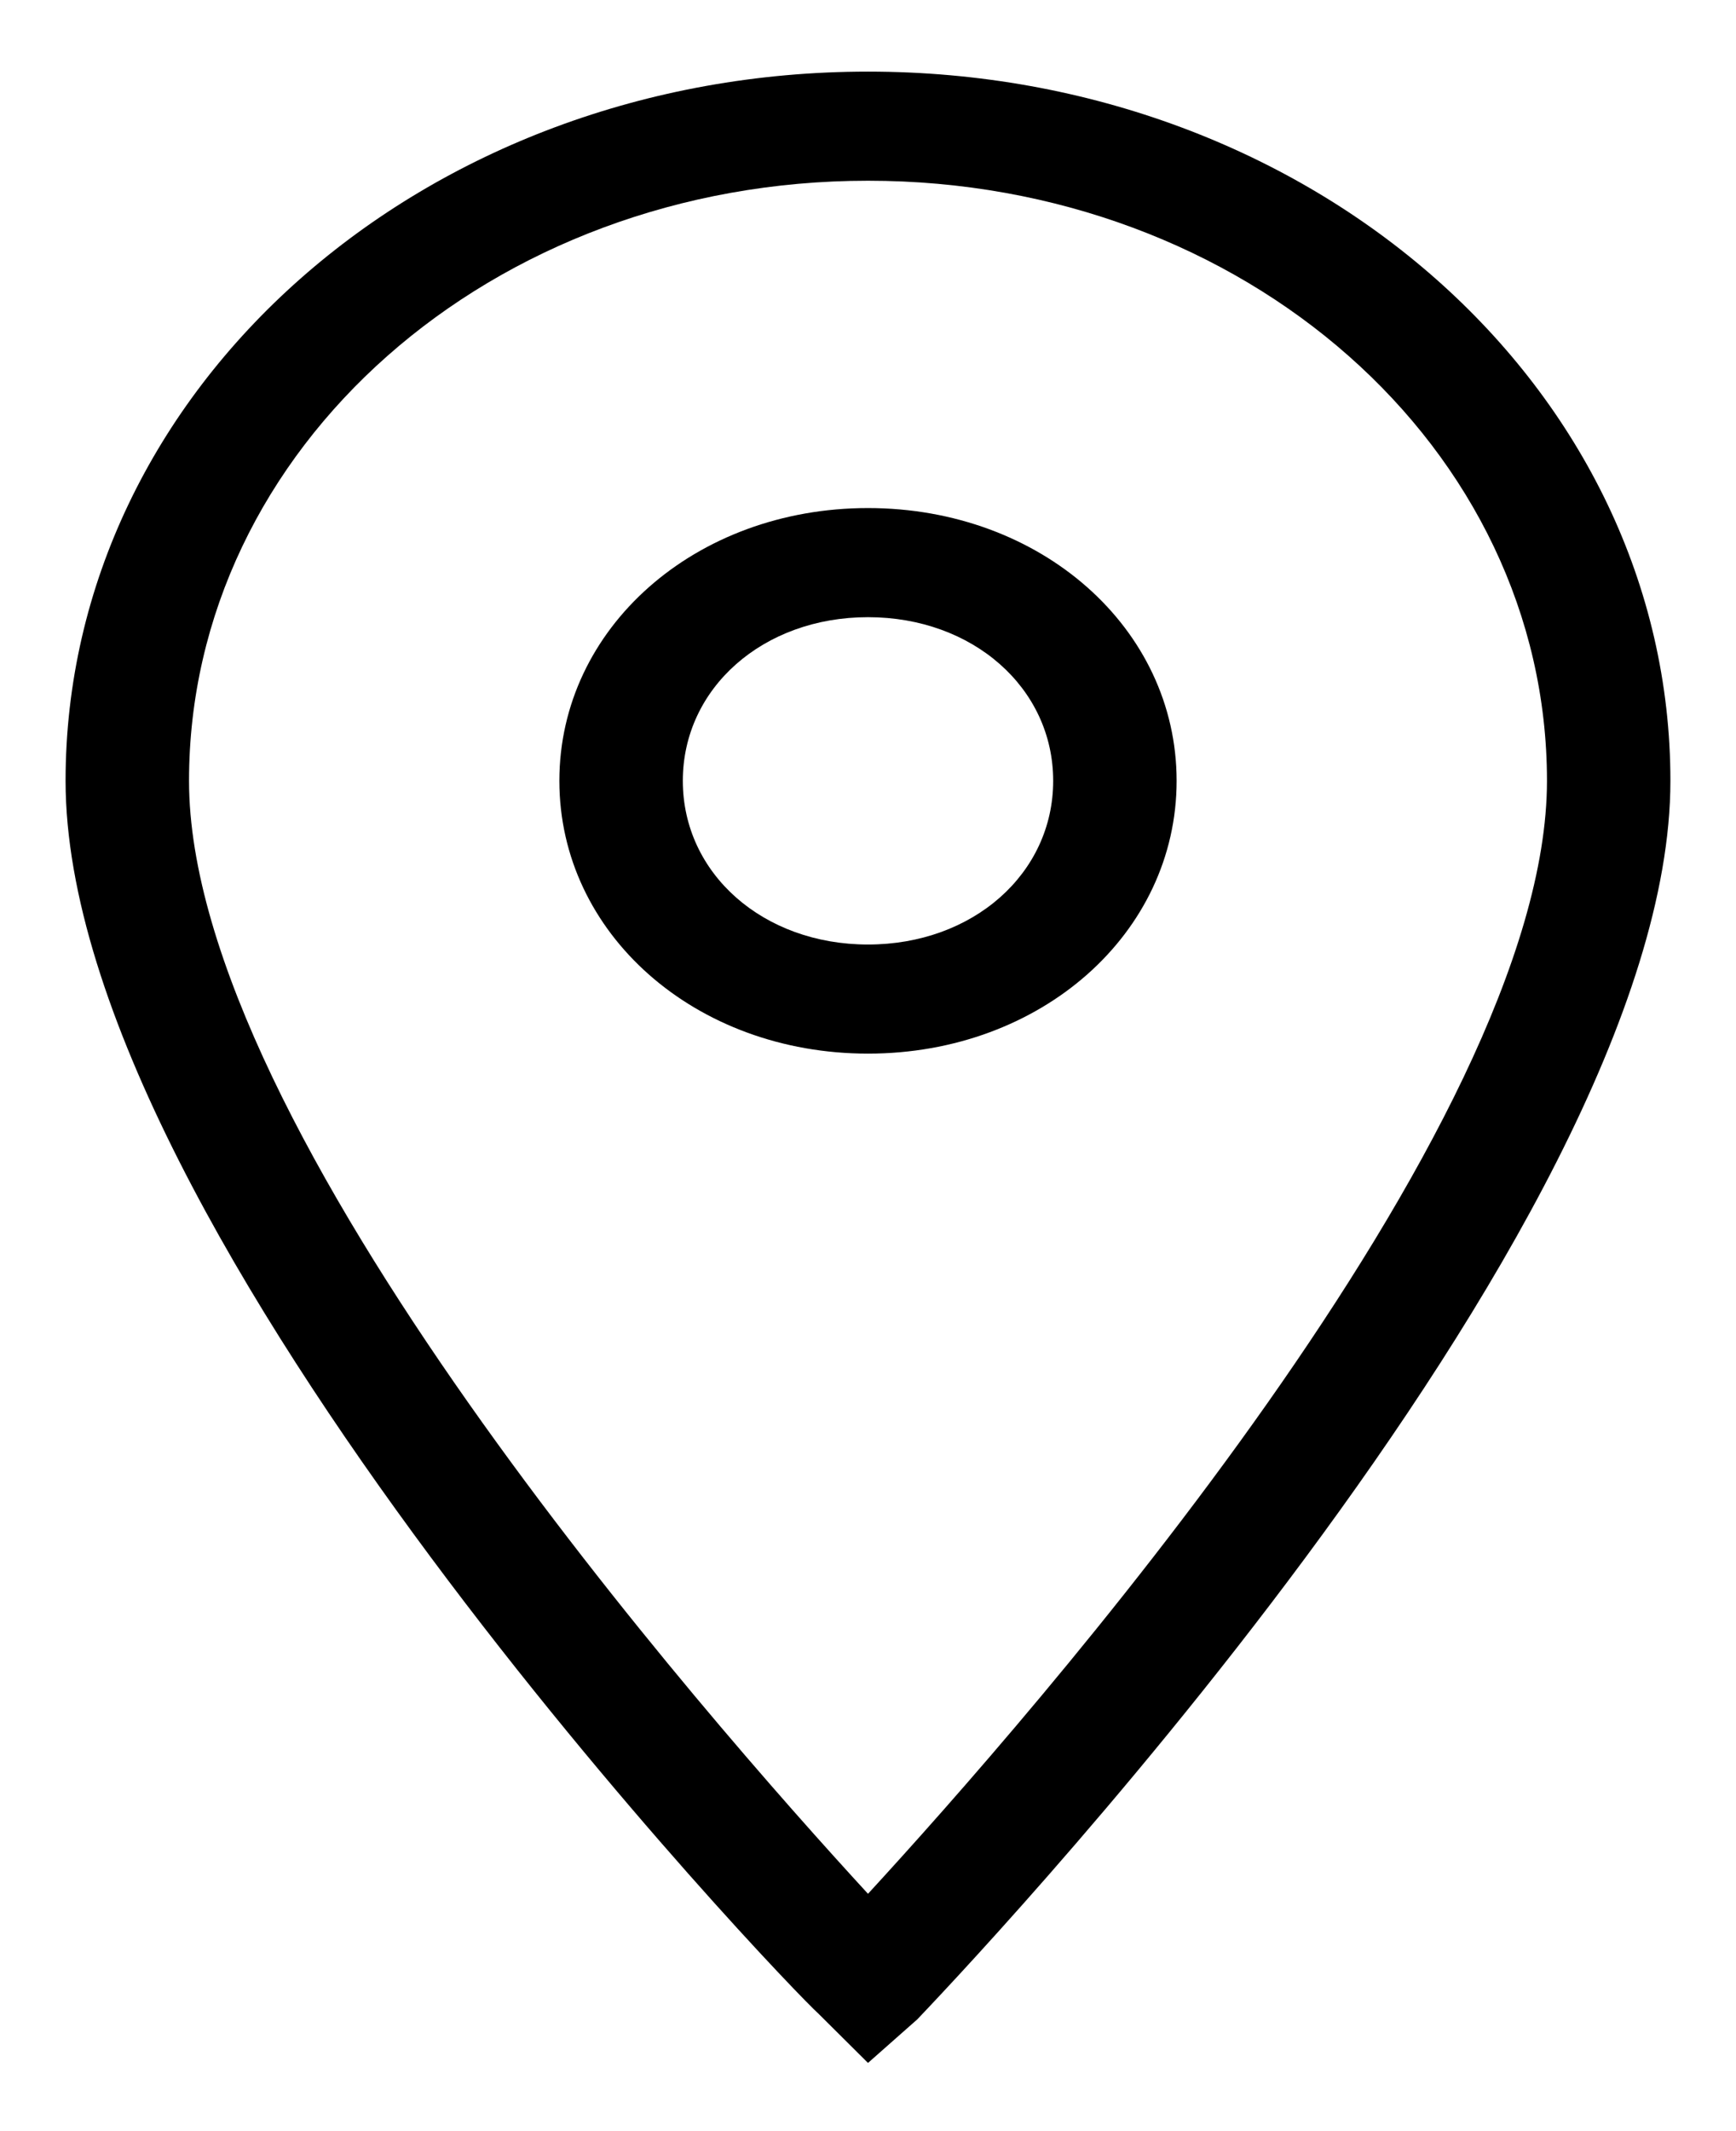 <?xml version="1.0" encoding="UTF-8"?> <svg xmlns="http://www.w3.org/2000/svg" width="88" height="108" viewBox="0 0 88 108" fill="none"> <path d="M44 104.544L41.497 102.056C39.932 100.673 3.324 62.519 3.324 39.571C3.324 19.665 21.472 3.629 44 3.629C66.528 3.629 84.675 19.665 84.675 39.571C84.675 62.519 48.067 100.673 46.503 102.332L44 104.544ZM44 9.159C24.914 9.159 9.582 22.706 9.582 39.571C9.582 57.266 35.865 87.126 44 95.973C52.135 87.126 78.418 57.266 78.418 39.571C78.418 22.706 63.086 9.159 44 9.159Z" fill="black"></path> <path d="M44 53.395C35.239 53.395 28.355 47.313 28.355 39.571C28.355 31.83 35.239 25.747 44 25.747C52.761 25.747 59.644 31.83 59.644 39.571C59.644 47.313 52.761 53.395 44 53.395ZM44 31.277C38.681 31.277 34.613 34.871 34.613 39.571C34.613 44.272 38.681 47.866 44 47.866C49.319 47.866 53.387 44.272 53.387 39.571C53.387 34.871 49.319 31.277 44 31.277Z" fill="black"></path> </svg> 